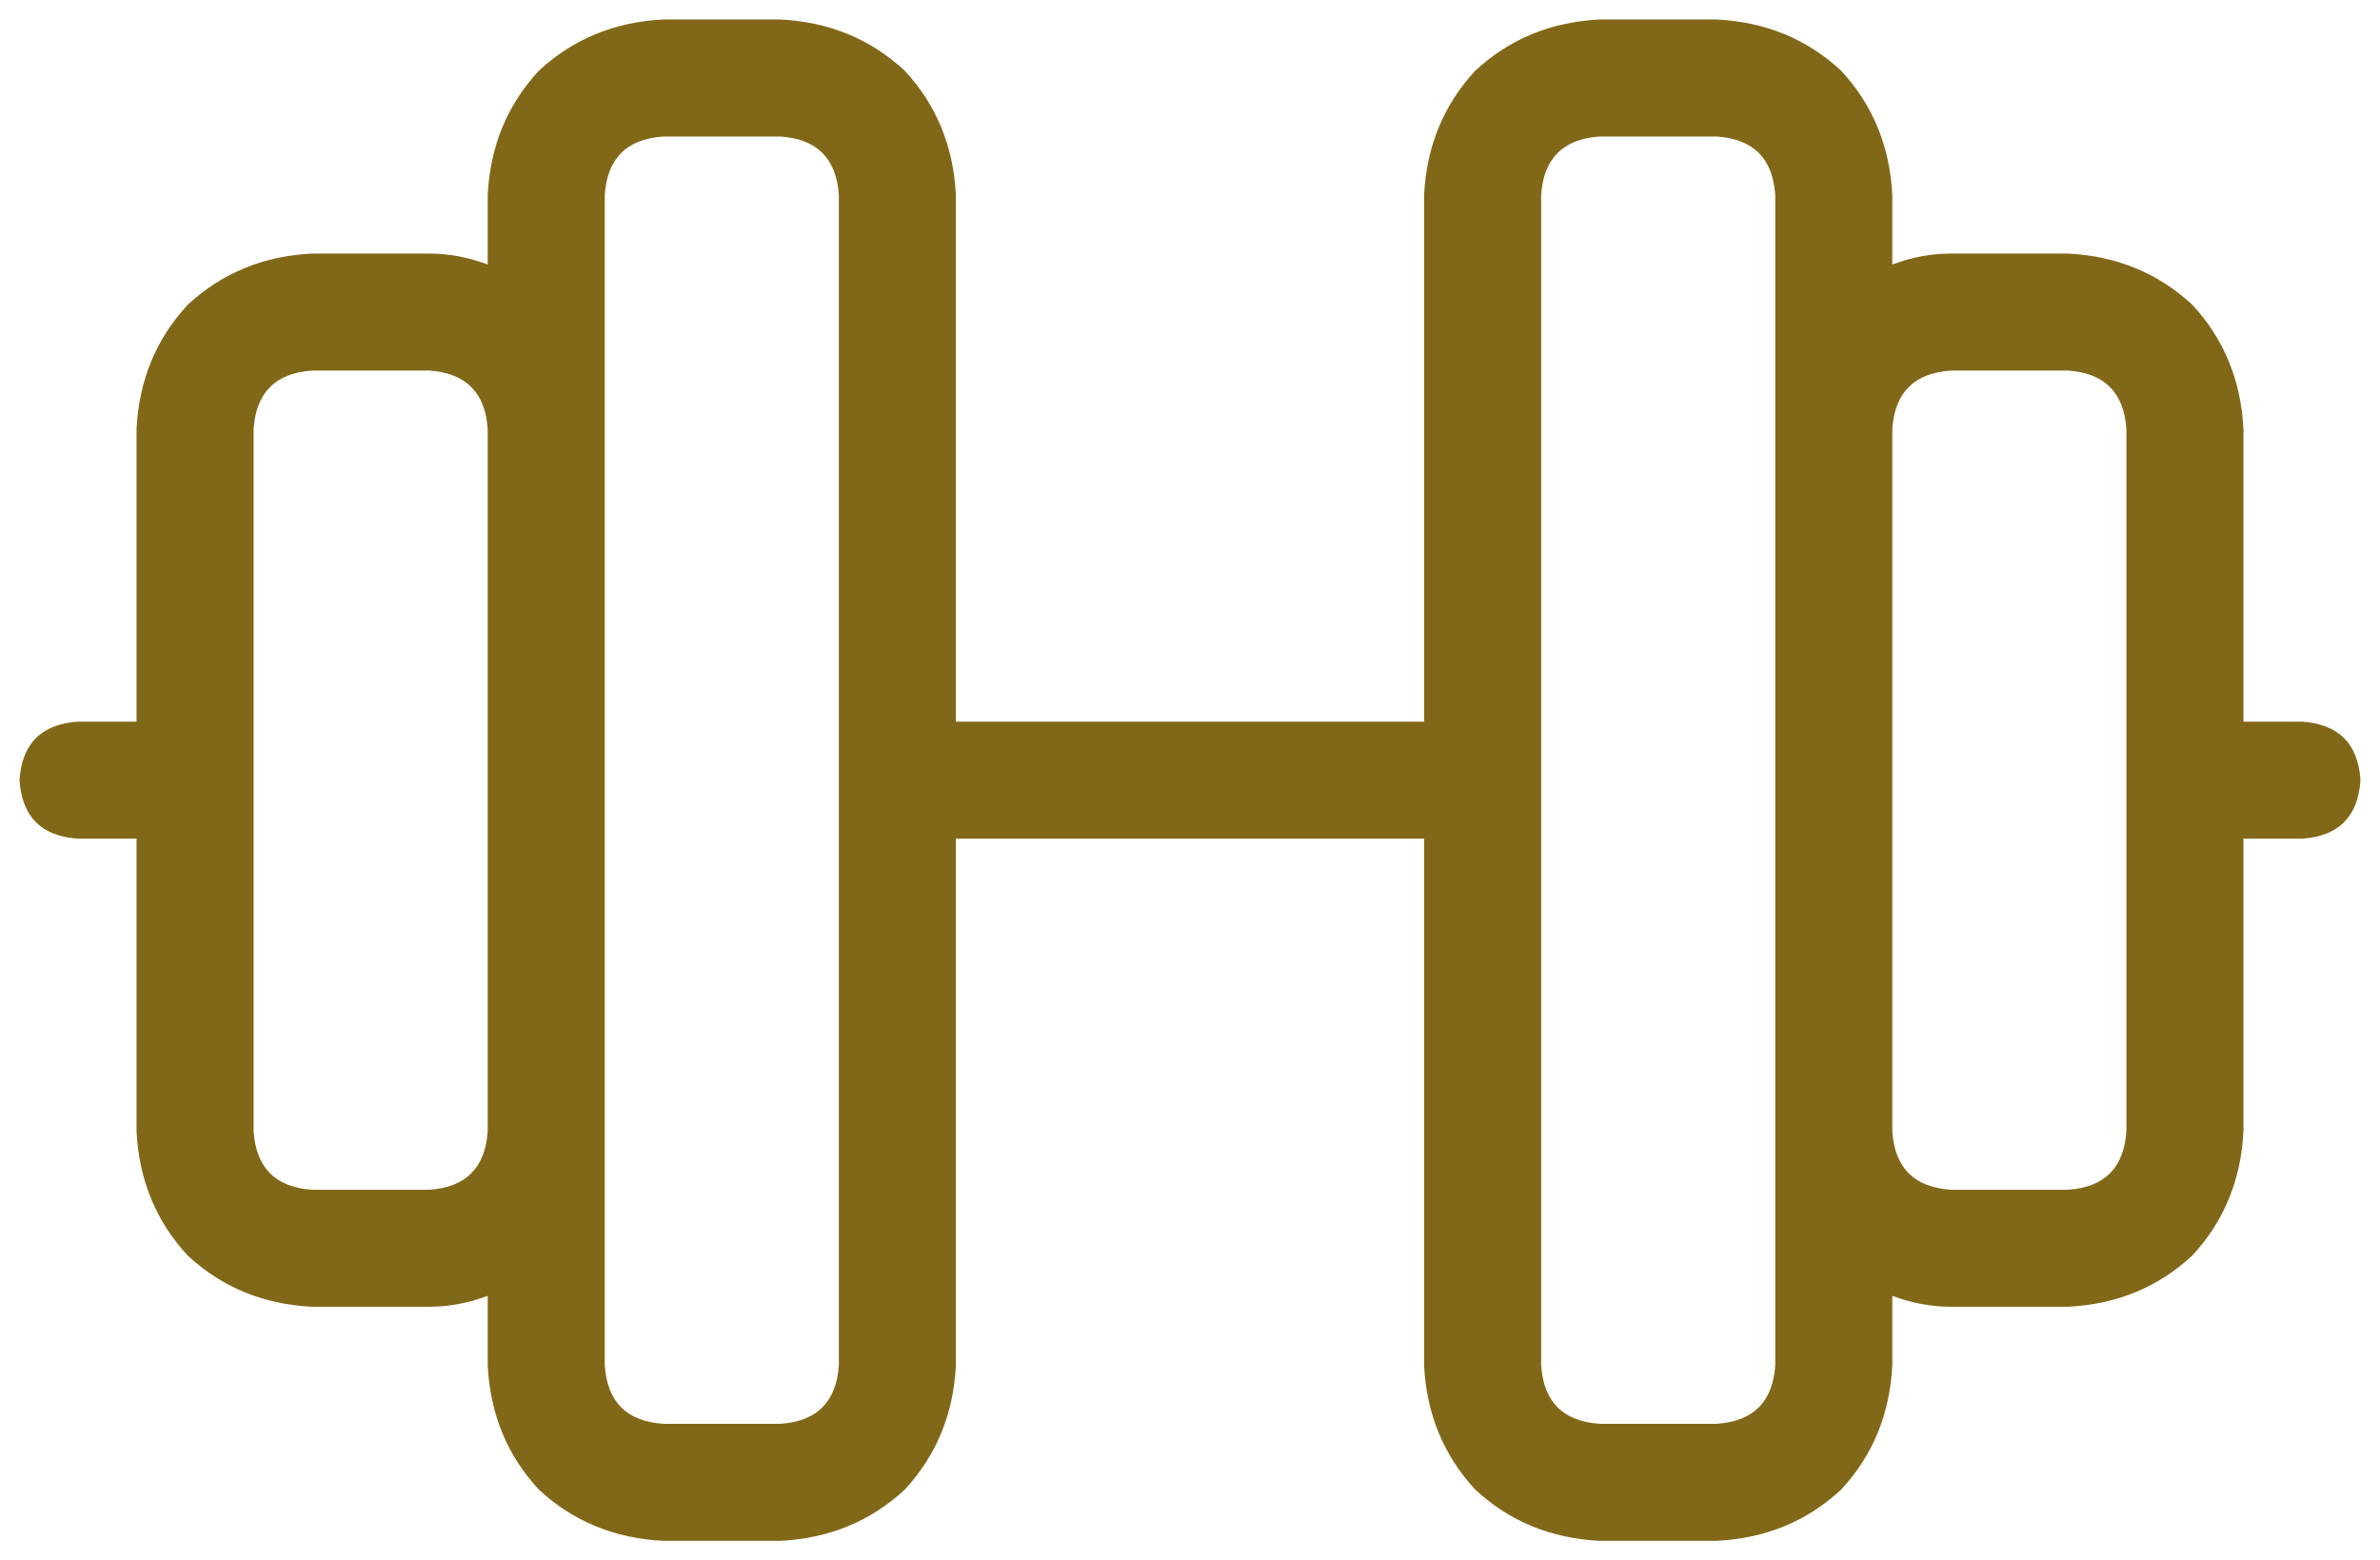 <svg width="61" height="40" viewBox="0 0 61 40" fill="none" xmlns="http://www.w3.org/2000/svg">
<path d="M59 18.5C59.938 18.562 60.438 19.062 60.5 20C60.438 20.938 59.938 21.438 59 21.5H57.5V29C57.438 30.25 57 31.312 56.188 32.188C55.312 33 54.25 33.438 53 33.5H50C49.5 33.5 49 33.406 48.5 33.219V35C48.438 36.25 48 37.312 47.188 38.188C46.312 39 45.25 39.438 44 39.5H41C39.75 39.438 38.688 39 37.812 38.188C37 37.312 36.562 36.25 36.5 35V21.5H24.5V35C24.438 36.25 24 37.312 23.188 38.188C22.312 39 21.25 39.438 20 39.5H17C15.75 39.438 14.688 39 13.812 38.188C13 37.312 12.562 36.25 12.5 35V33.219C12 33.406 11.5 33.5 11 33.5H8C6.75 33.438 5.688 33 4.812 32.188C4 31.312 3.562 30.25 3.5 29V21.5H2C1.062 21.438 0.562 20.938 0.5 20C0.562 19.062 1.062 18.562 2 18.5H3.5V11C3.562 9.75 4 8.688 4.812 7.812C5.688 7 6.75 6.562 8 6.5H11C11.5 6.5 12 6.594 12.5 6.781V5C12.562 3.75 13 2.688 13.812 1.812C14.688 1 15.75 0.562 17 0.5H20C21.25 0.562 22.312 1 23.188 1.812C24 2.688 24.438 3.75 24.5 5V18.5H36.5V5C36.562 3.75 37 2.688 37.812 1.812C38.688 1 39.75 0.562 41 0.5H44C45.25 0.562 46.312 1 47.188 1.812C48 2.688 48.438 3.75 48.5 5V6.781C49 6.594 49.5 6.5 50 6.5H53C54.25 6.562 55.312 7 56.188 7.812C57 8.688 57.438 9.75 57.5 11V18.5H59ZM12.5 29V11C12.438 10.062 11.938 9.562 11 9.5H8C7.062 9.562 6.562 10.062 6.5 11V29C6.562 29.938 7.062 30.438 8 30.5H11C11.938 30.438 12.438 29.938 12.5 29ZM21.5 35V5C21.438 4.062 20.938 3.562 20 3.5H17C16.062 3.562 15.562 4.062 15.5 5V35C15.562 35.938 16.062 36.438 17 36.5H20C20.938 36.438 21.438 35.938 21.5 35ZM45.5 35V5C45.438 4.062 44.938 3.562 44 3.5H41C40.062 3.562 39.562 4.062 39.5 5V35C39.562 35.938 40.062 36.438 41 36.5H44C44.938 36.438 45.438 35.938 45.5 35ZM54.5 29V11C54.438 10.062 53.938 9.562 53 9.5H50C49.062 9.562 48.562 10.062 48.5 11V29C48.562 29.938 49.062 30.438 50 30.5H53C53.938 30.438 54.438 29.938 54.5 29Z" fill="#816818"/>
</svg>
